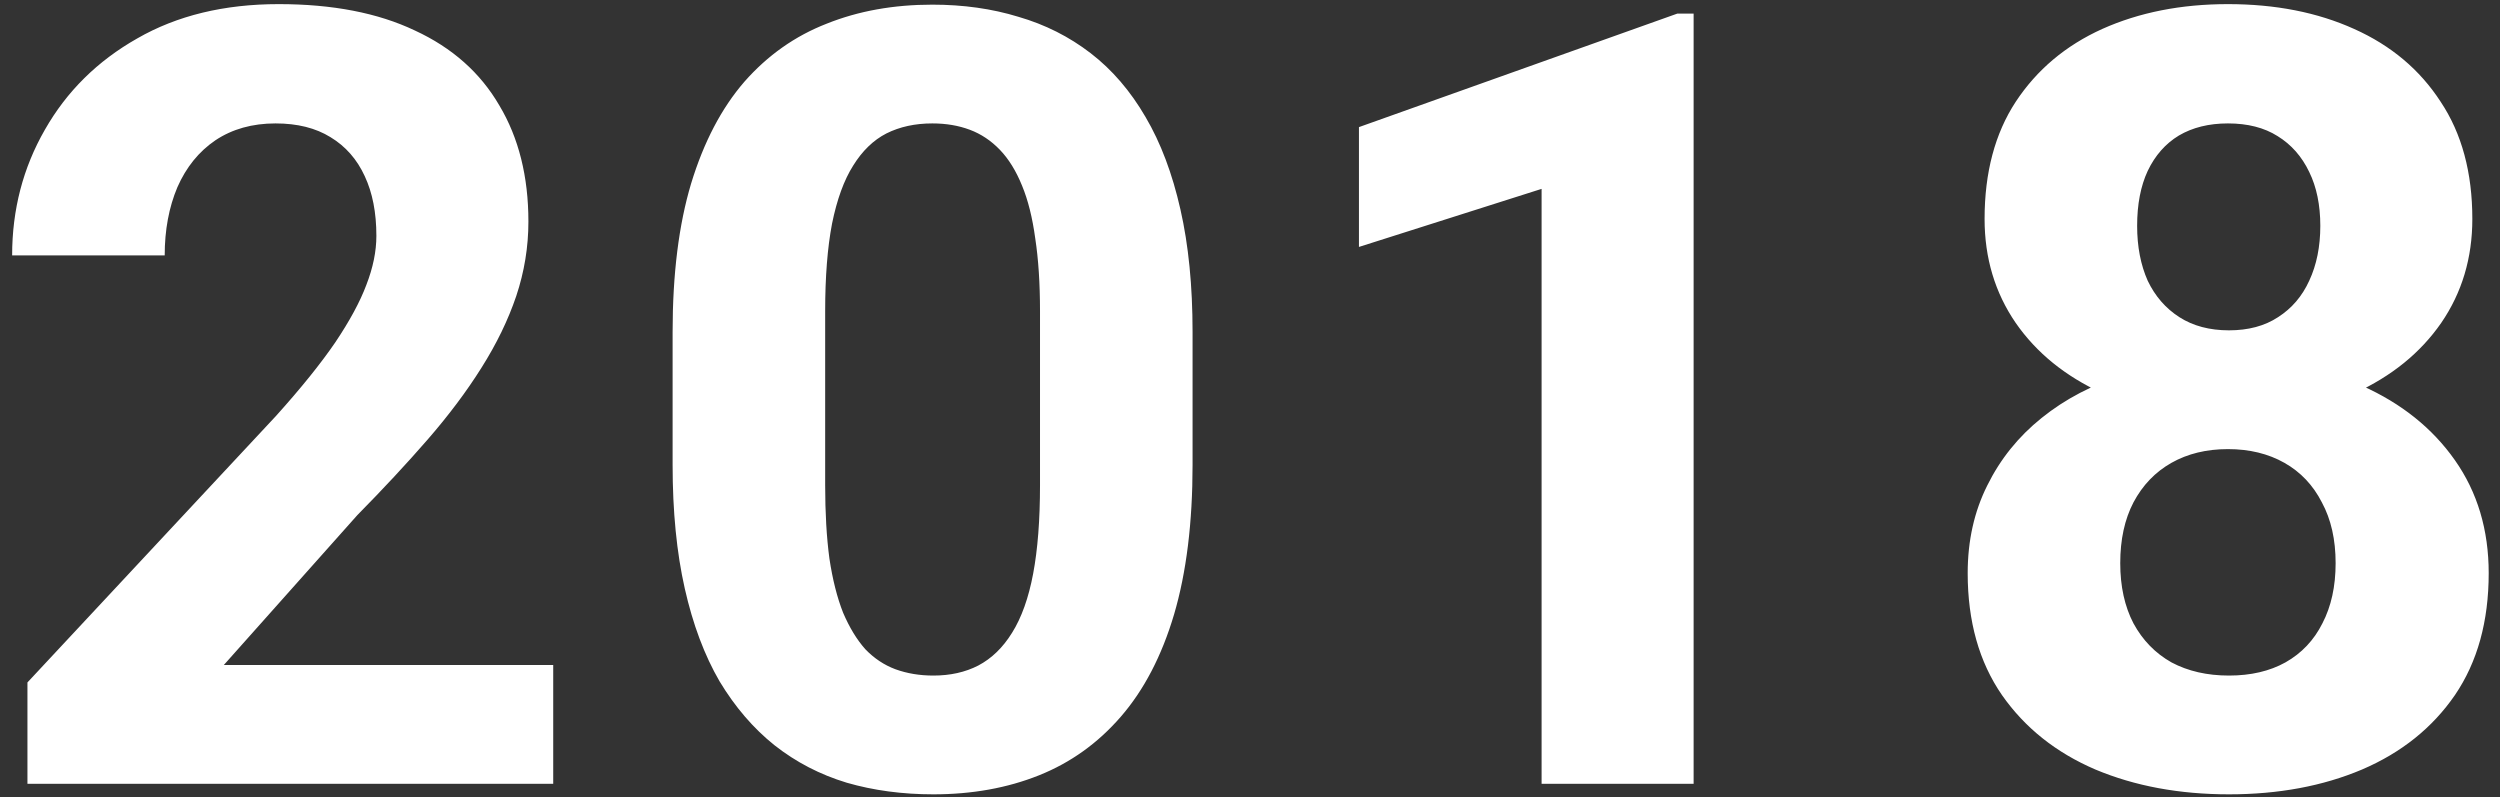 <svg width="185" height="59" viewBox="0 0 185 59" fill="none" xmlns="http://www.w3.org/2000/svg">
<rect x="0" y="0" width="185" height="59" fill="#333333" stroke="none"/>
<path d="M40.938 49.211V58H2.031V50.5L20.43 30.773C22.279 28.716 23.737 26.906 24.805 25.344C25.872 23.755 26.641 22.336 27.109 21.086C27.604 19.81 27.852 18.599 27.852 17.453C27.852 15.734 27.565 14.263 26.992 13.039C26.419 11.789 25.573 10.825 24.453 10.148C23.359 9.471 22.005 9.133 20.391 9.133C18.672 9.133 17.188 9.549 15.938 10.383C14.713 11.216 13.776 12.375 13.125 13.859C12.5 15.344 12.188 17.023 12.188 18.898H0.898C0.898 15.513 1.706 12.414 3.32 9.602C4.935 6.763 7.214 4.51 10.156 2.844C13.099 1.151 16.588 0.305 20.625 0.305C24.609 0.305 27.969 0.956 30.703 2.258C33.464 3.534 35.547 5.383 36.953 7.805C38.385 10.2 39.102 13.065 39.102 16.398C39.102 18.273 38.802 20.109 38.203 21.906C37.604 23.677 36.745 25.448 35.625 27.219C34.531 28.963 33.203 30.734 31.641 32.531C30.078 34.328 28.346 36.19 26.445 38.117L16.562 49.211H40.938ZM88.25 24.562V34.406C88.25 38.677 87.794 42.362 86.883 45.461C85.971 48.534 84.656 51.06 82.938 53.039C81.245 54.992 79.227 56.438 76.883 57.375C74.539 58.312 71.935 58.781 69.07 58.781C66.779 58.781 64.643 58.495 62.664 57.922C60.685 57.323 58.901 56.398 57.312 55.148C55.75 53.898 54.396 52.323 53.25 50.422C52.13 48.495 51.271 46.203 50.672 43.547C50.073 40.891 49.773 37.844 49.773 34.406V24.562C49.773 20.292 50.229 16.633 51.141 13.586C52.078 10.513 53.393 8 55.086 6.047C56.805 4.094 58.836 2.661 61.18 1.75C63.523 0.812 66.128 0.344 68.992 0.344C71.284 0.344 73.406 0.643 75.359 1.242C77.338 1.815 79.122 2.714 80.711 3.938C82.299 5.161 83.654 6.737 84.773 8.664C85.893 10.565 86.753 12.844 87.352 15.5C87.951 18.13 88.25 21.151 88.25 24.562ZM76.961 35.891V23.039C76.961 20.982 76.844 19.185 76.609 17.648C76.401 16.112 76.076 14.81 75.633 13.742C75.19 12.648 74.643 11.763 73.992 11.086C73.341 10.409 72.599 9.914 71.766 9.602C70.932 9.289 70.008 9.133 68.992 9.133C67.716 9.133 66.583 9.38 65.594 9.875C64.63 10.37 63.81 11.164 63.133 12.258C62.456 13.325 61.935 14.758 61.57 16.555C61.232 18.326 61.062 20.487 61.062 23.039V35.891C61.062 37.948 61.167 39.758 61.375 41.32C61.609 42.883 61.948 44.224 62.391 45.344C62.859 46.438 63.406 47.336 64.031 48.039C64.682 48.716 65.424 49.211 66.258 49.523C67.117 49.836 68.055 49.992 69.07 49.992C70.32 49.992 71.427 49.745 72.391 49.25C73.38 48.729 74.213 47.922 74.891 46.828C75.594 45.708 76.115 44.25 76.453 42.453C76.792 40.656 76.961 38.469 76.961 35.891ZM125.328 1.008V58H114.078V13.977L100.562 18.273V9.406L124.117 1.008H125.328ZM184.164 42.414C184.164 45.982 183.331 48.99 181.664 51.438C179.997 53.859 177.706 55.695 174.789 56.945C171.898 58.169 168.617 58.781 164.945 58.781C161.273 58.781 157.979 58.169 155.062 56.945C152.146 55.695 149.841 53.859 148.148 51.438C146.456 48.99 145.609 45.982 145.609 42.414C145.609 40.018 146.091 37.857 147.055 35.93C148.018 33.977 149.359 32.31 151.078 30.93C152.823 29.523 154.867 28.456 157.211 27.727C159.555 26.971 162.107 26.594 164.867 26.594C168.565 26.594 171.872 27.245 174.789 28.547C177.706 29.849 179.997 31.685 181.664 34.055C183.331 36.425 184.164 39.211 184.164 42.414ZM172.836 41.672C172.836 39.927 172.497 38.43 171.82 37.18C171.169 35.904 170.245 34.927 169.047 34.25C167.849 33.573 166.456 33.234 164.867 33.234C163.279 33.234 161.885 33.573 160.688 34.25C159.49 34.927 158.552 35.904 157.875 37.18C157.224 38.43 156.898 39.927 156.898 41.672C156.898 43.391 157.224 44.875 157.875 46.125C158.552 47.375 159.49 48.339 160.688 49.016C161.911 49.667 163.331 49.992 164.945 49.992C166.56 49.992 167.953 49.667 169.125 49.016C170.323 48.339 171.234 47.375 171.859 46.125C172.51 44.875 172.836 43.391 172.836 41.672ZM182.953 16.203C182.953 19.094 182.185 21.659 180.648 23.898C179.112 26.112 176.977 27.844 174.242 29.094C171.534 30.344 168.435 30.969 164.945 30.969C161.43 30.969 158.305 30.344 155.57 29.094C152.836 27.844 150.701 26.112 149.164 23.898C147.628 21.659 146.859 19.094 146.859 16.203C146.859 12.766 147.628 9.875 149.164 7.531C150.727 5.161 152.862 3.365 155.57 2.141C158.305 0.917 161.404 0.305 164.867 0.305C168.383 0.305 171.495 0.917 174.203 2.141C176.938 3.365 179.073 5.161 180.609 7.531C182.172 9.875 182.953 12.766 182.953 16.203ZM171.703 16.711C171.703 15.175 171.43 13.846 170.883 12.727C170.336 11.581 169.555 10.695 168.539 10.07C167.549 9.445 166.326 9.133 164.867 9.133C163.461 9.133 162.25 9.432 161.234 10.031C160.245 10.63 159.477 11.503 158.93 12.648C158.409 13.768 158.148 15.122 158.148 16.711C158.148 18.247 158.409 19.602 158.93 20.773C159.477 21.919 160.258 22.818 161.273 23.469C162.289 24.12 163.513 24.445 164.945 24.445C166.378 24.445 167.589 24.12 168.578 23.469C169.594 22.818 170.362 21.919 170.883 20.773C171.43 19.602 171.703 18.247 171.703 16.711Z" fill="white"/>
</svg>
